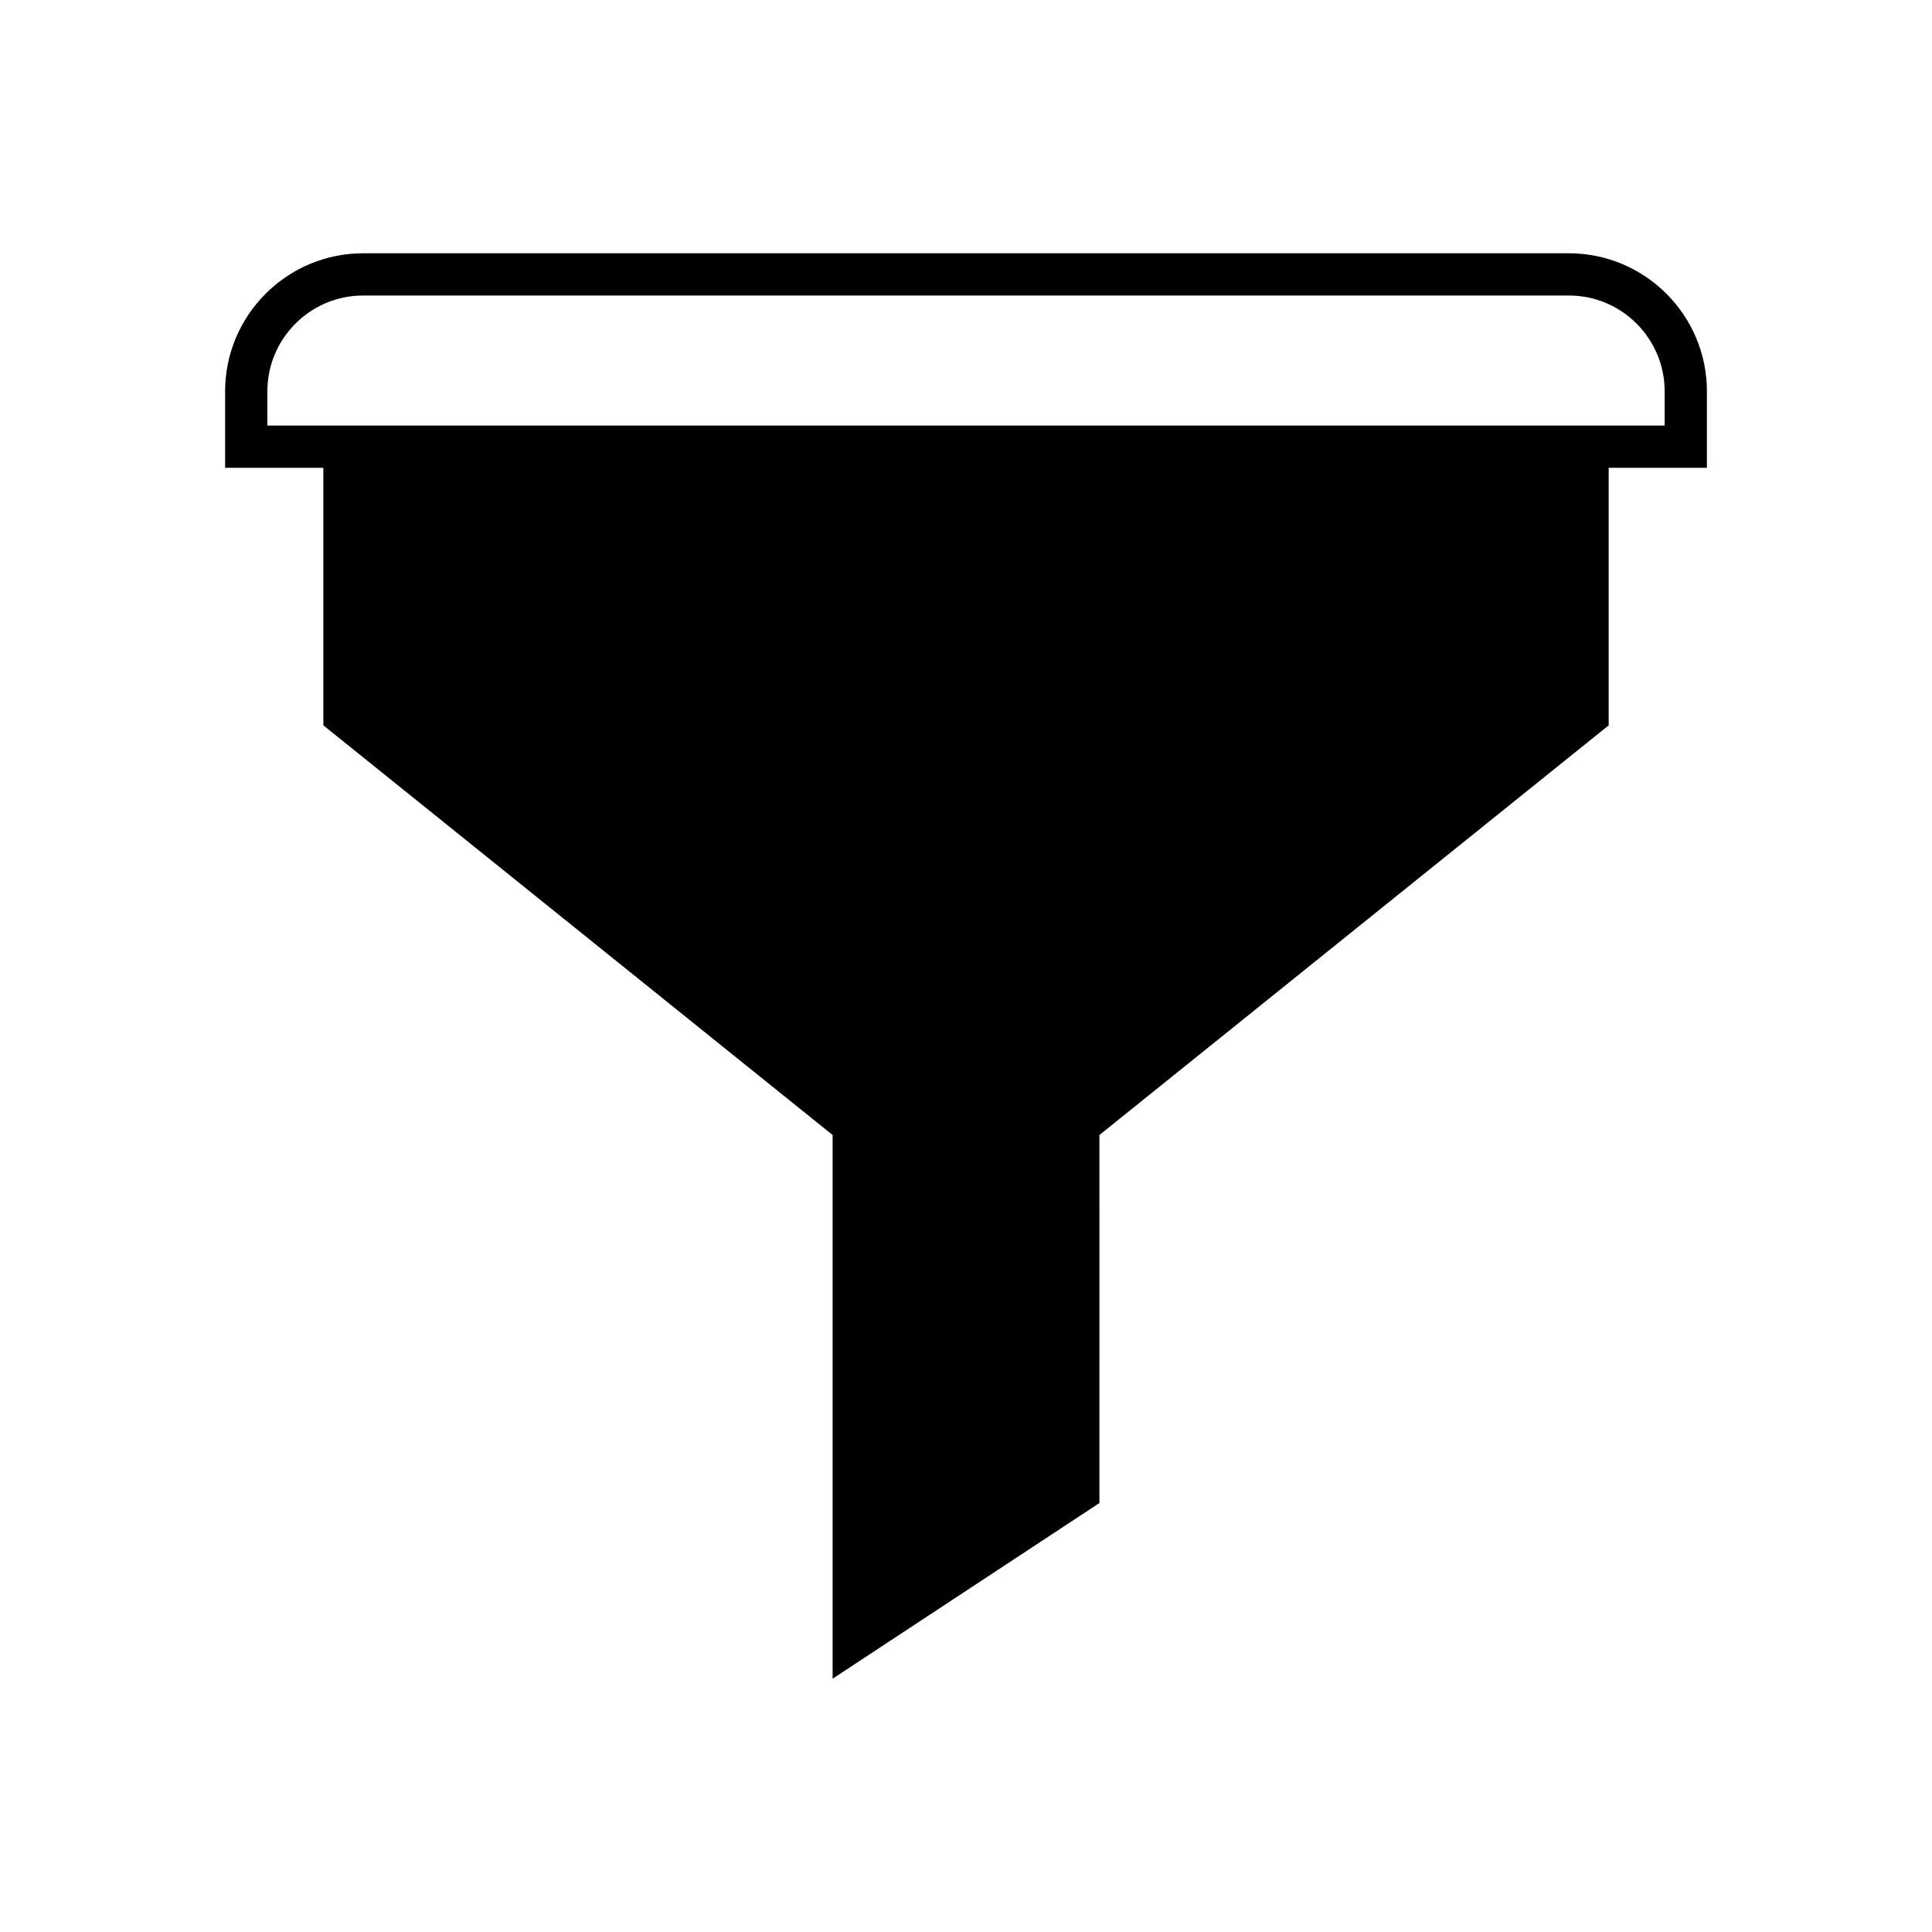 <?xml version="1.0" encoding="UTF-8"?>
<!-- Uploaded to: ICON Repo, www.svgrepo.com, Generator: ICON Repo Mixer Tools -->
<svg fill="#000000" width="800px" height="800px" version="1.1" viewBox="144 144 512 512" xmlns="http://www.w3.org/2000/svg">
 <path d="m559.76 211.12h-319.52c-20.172 0-36.582 16.41-36.582 36.582v20.266h26.031l0.004 68.254 134.96 108.57v144.08l70.707-46.555-0.004-97.523 134.96-108.57v-68.254h26.031v-20.266c0-20.172-16.41-36.582-36.582-36.582zm25.387 45.652h-370.29v-9.07c0-14 11.387-25.387 25.387-25.387h319.52c14 0 25.387 11.387 25.387 25.387z"/>
</svg>